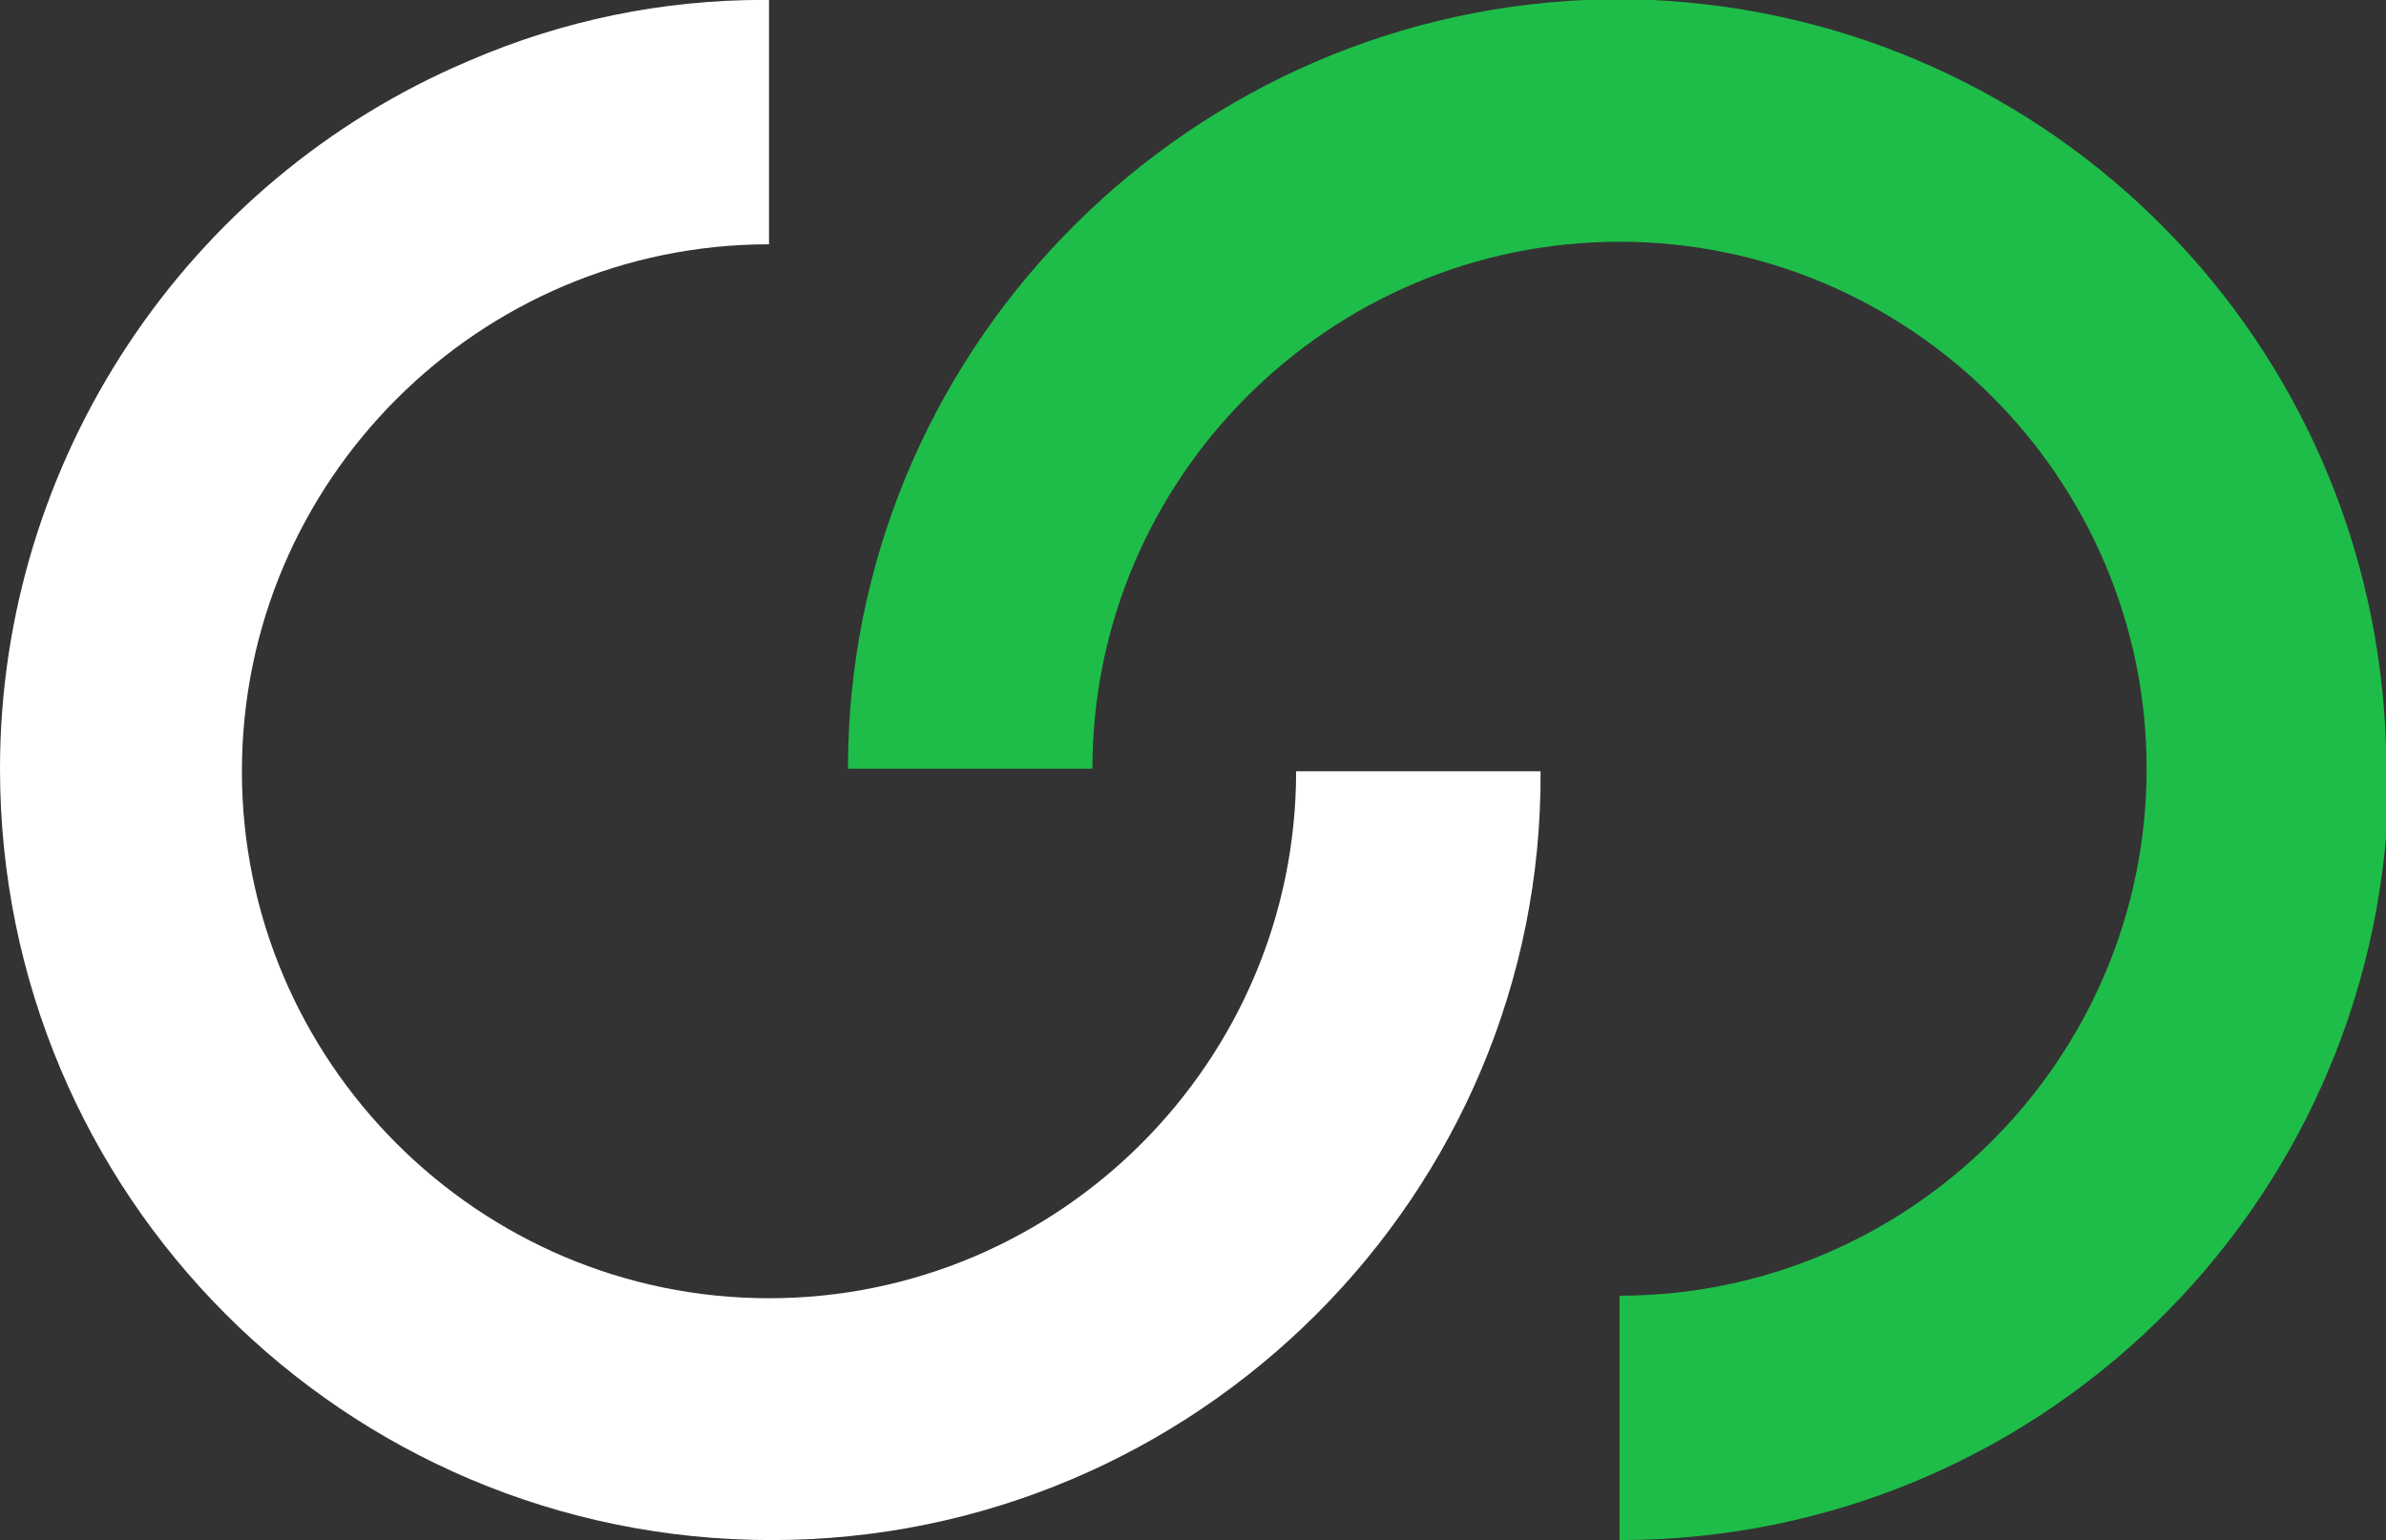 <?xml version="1.0" encoding="utf-8"?>
<!-- Generator: Adobe Illustrator 27.1.0, SVG Export Plug-In . SVG Version: 6.00 Build 0)  -->
<svg version="1.1" id="Calque_1" xmlns="http://www.w3.org/2000/svg" xmlns:xlink="http://www.w3.org/1999/xlink" x="0px" y="0px"
	 viewBox="0 0 93.7 60.5" style="enable-background:new 0 0 93.7 60.5;" xml:space="preserve">
<rect x="0" y="0" width="93.7" height="60.5" fill="#333333" stroke="none"/>
<style type="text/css">
	.st0{fill:#FFFFFF;}
	.st1{fill:#1EBD49;}
</style>
<g id="Groupe_58" transform="translate(0 -0.004)">
	<g>
		<path class="st0" d="M30.3,60.5C30.3,60.5,30.3,60.5,30.3,60.5c16.7,0,30.3-13.6,30.2-30.2h-9.6c0,11.4-9.3,20.7-20.7,20.7
			c-11.4,0-20.7-9.3-20.7-20.7c0-11.4,9.3-20.7,20.7-20.7V0h-0.2c-4,0-7.9,0.8-11.6,2.4C7.3,7.1,0,18.1,0,30.2
			C0,46.9,13.5,60.5,30.3,60.5z"/>
		<path class="st1" d="M93.7,29.3C93.2,13.4,80.6,0.7,64.8,0h-2.5c-16.1,0.7-29,14-29,30.2h9.6v0c0-11.4,9.3-20.7,20.7-20.7
			c11.4,0,20.7,9.3,20.7,20.7c0,11.4-9.3,20.7-20.7,20.7v9.6c0,0,0,0,0,0c16.4,0,29.7-13,30.2-29.3V29.3z"/>
	</g>
</g>
</svg>

